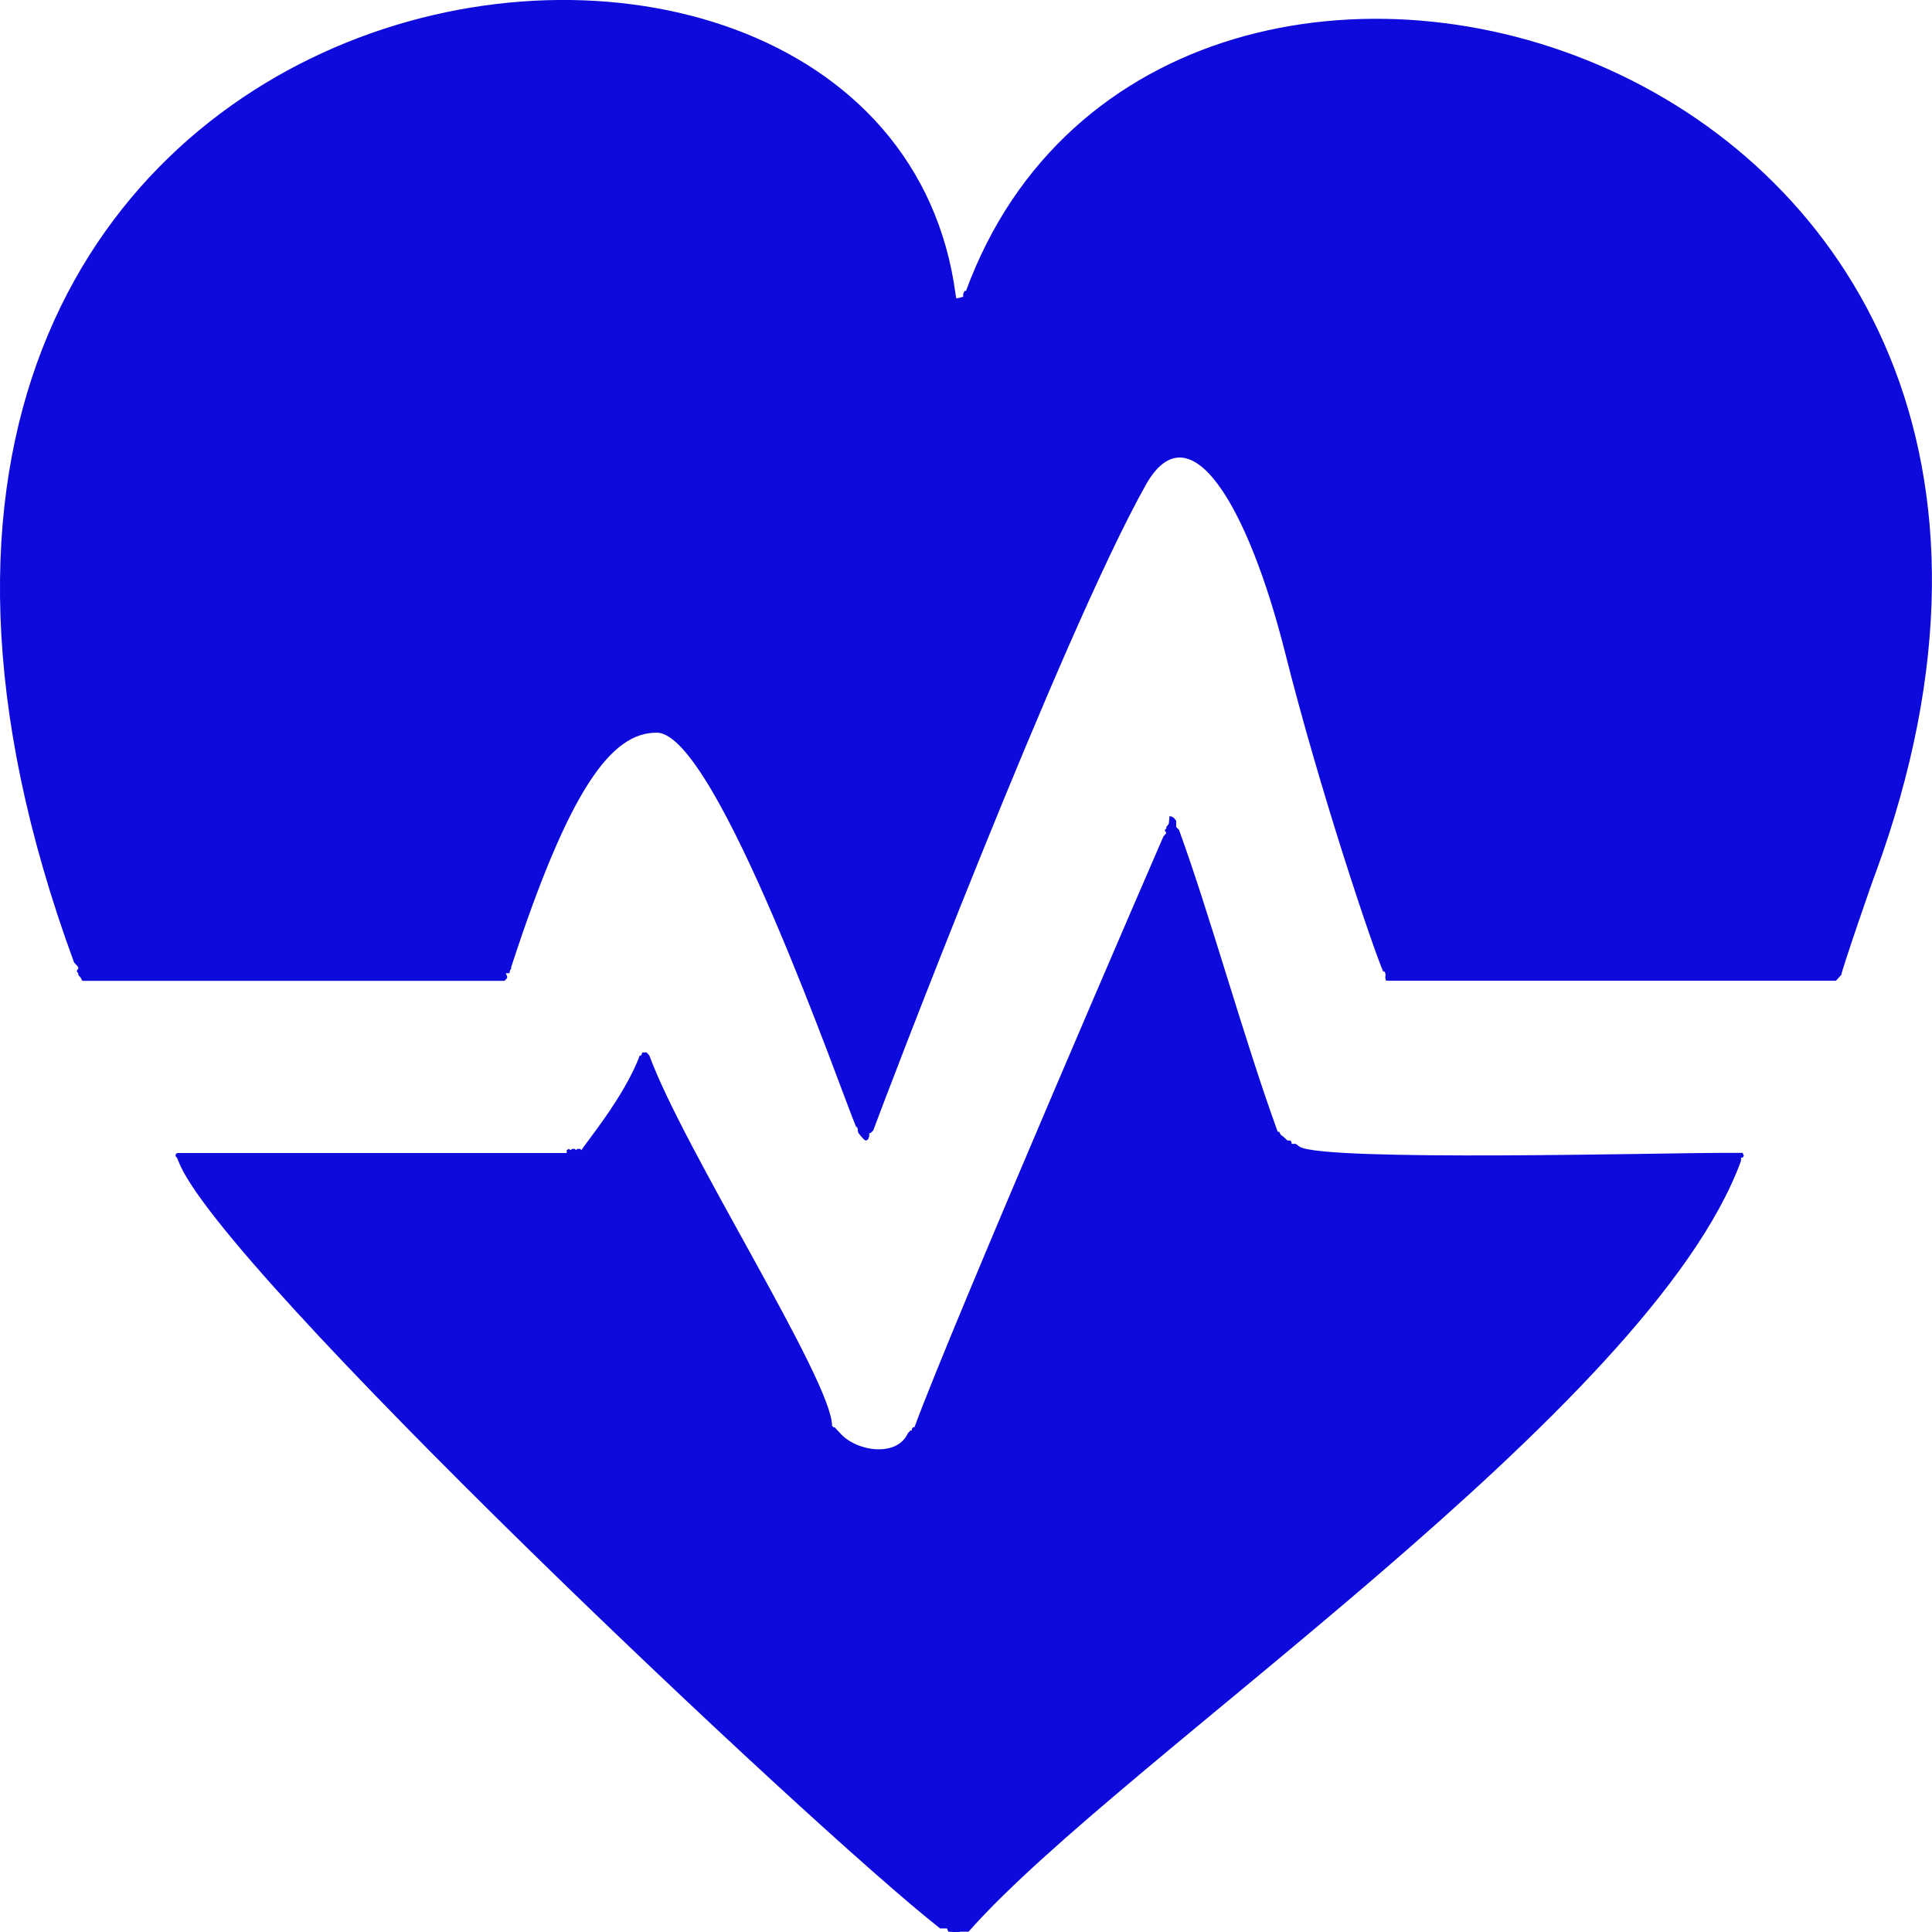 <svg width="24" height="24" viewBox="0 0 24 24" fill="none" xmlns="http://www.w3.org/2000/svg">
<g clip-path="url(#clip0_543_1272)">
<path fill-rule="evenodd" clip-rule="evenodd" d="M23.294 10.86C23.286 10.868 22.874 12.062 22.874 12.109L22.838 12.149L22.807 12.183H22.788H22.772H22.756H22.736H22.721H22.701H22.685H22.669H22.654H22.634C20.869 12.183 19.105 12.183 17.337 12.183H17.321H17.305H17.285H17.269H17.254H17.234H17.218C17.195 12.122 17.226 12.132 17.202 12.07H17.183C17.052 11.769 16.395 9.824 15.963 8.103C15.506 6.294 14.779 5.047 14.231 6.028C13.184 7.896 10.979 13.683 10.848 14.042L10.815 14.076H10.798V14.096V14.117L10.782 14.155C10.74 14.175 10.773 14.175 10.732 14.155L10.715 14.136L10.697 14.116L10.68 14.095L10.664 14.075C10.636 13.998 10.676 14.079 10.647 14.001H10.636C10.469 13.619 8.909 9.113 8.163 9.102C7.596 9.093 7.072 9.801 6.35 12.014V12.034L6.335 12.055V12.07C6.308 12.09 6.372 12.09 6.283 12.09L6.3 12.129V12.149L6.268 12.184H6.249H6.232H6.217H6.198H6.181H6.166H6.148H6.131C4.479 12.184 2.825 12.184 1.171 12.184H1.156H1.138H1.123H1.106H1.09H1.073H1.056H1.038H1.022L1.005 12.149L0.972 12.11V12.09L0.955 12.07V12.055L0.972 12.034V12.014L0.955 11.994L0.92 11.956C-3.779 -0.845 11.003 -2.958 11.872 3.666L11.878 3.699C11.878 3.699 11.88 3.705 11.88 3.707L11.938 3.695C11.94 3.691 11.946 3.691 11.948 3.689H11.965V3.67V3.651L11.982 3.614H12C14.441 -3.037 27.09 0.515 23.294 10.86ZM0.972 11.938L0.976 11.946C0.976 11.945 0.968 11.941 0.972 11.938Z" fill="#0E0ADB"/>
<path fill-rule="evenodd" clip-rule="evenodd" d="M11.729 23.895L11.735 23.904C11.735 23.903 11.729 23.9 11.729 23.895ZM14.519 10.234L14.488 10.274V10.293L14.468 10.311L14.488 10.35L14.453 10.389C14.45 10.393 11.835 16.434 11.36 17.729H11.343L11.328 17.749V17.769H11.31L11.278 17.804C11.142 18.108 10.635 18.03 10.437 17.804L10.404 17.769L10.368 17.73H10.353L10.336 17.711C10.336 17.152 8.496 14.284 8.067 13.113L8.049 13.093L8.032 13.073H8.015H7.997H7.98L7.965 13.112H7.947C7.758 13.627 7.244 14.236 7.224 14.287C7.201 14.271 7.219 14.271 7.189 14.271C7.154 14.275 7.177 14.271 7.158 14.287C7.133 14.271 7.151 14.271 7.122 14.271C7.087 14.275 7.11 14.271 7.091 14.287C7.049 14.267 7.081 14.267 7.04 14.287V14.304V14.323H7.022H7.005H6.989C5.426 14.323 3.864 14.323 2.299 14.323H2.281H2.264H2.249H2.232H2.216H2.199L2.181 14.343V14.363L2.199 14.383L2.216 14.422C2.694 15.725 10.097 22.719 11.679 23.956H11.696H11.711H11.73H11.747H11.764L11.78 23.996C11.826 23.996 11.898 24.011 11.932 23.996H11.948H11.965H11.982H11.999H12.015H12.032L12.05 23.976C13.934 21.852 20.494 17.516 21.627 14.422V14.402V14.38H21.647L21.663 14.36L21.647 14.321H21.627H21.611H21.596H21.58H21.561H21.545H21.526H21.509H21.494H21.474H21.457H21.442H21.422H21.407C20.663 14.321 16.488 14.43 16.147 14.247L16.096 14.209H16.076H16.06H16.044V14.188L16.029 14.168H16.009H15.993L15.958 14.134L15.908 14.094L15.891 14.059H15.872C15.451 12.9 15.028 11.355 14.646 10.309L14.611 10.273V10.252V10.195L14.595 10.176L14.579 10.157C14.552 10.141 14.56 10.147 14.529 10.137L14.519 10.234Z" fill="#0E0ADB"/>
</g>
<defs>
<clipPath id="clip0_543_1272">
<rect width="24" height="24" fill="white"/>
</clipPath>
</defs>
</svg>

